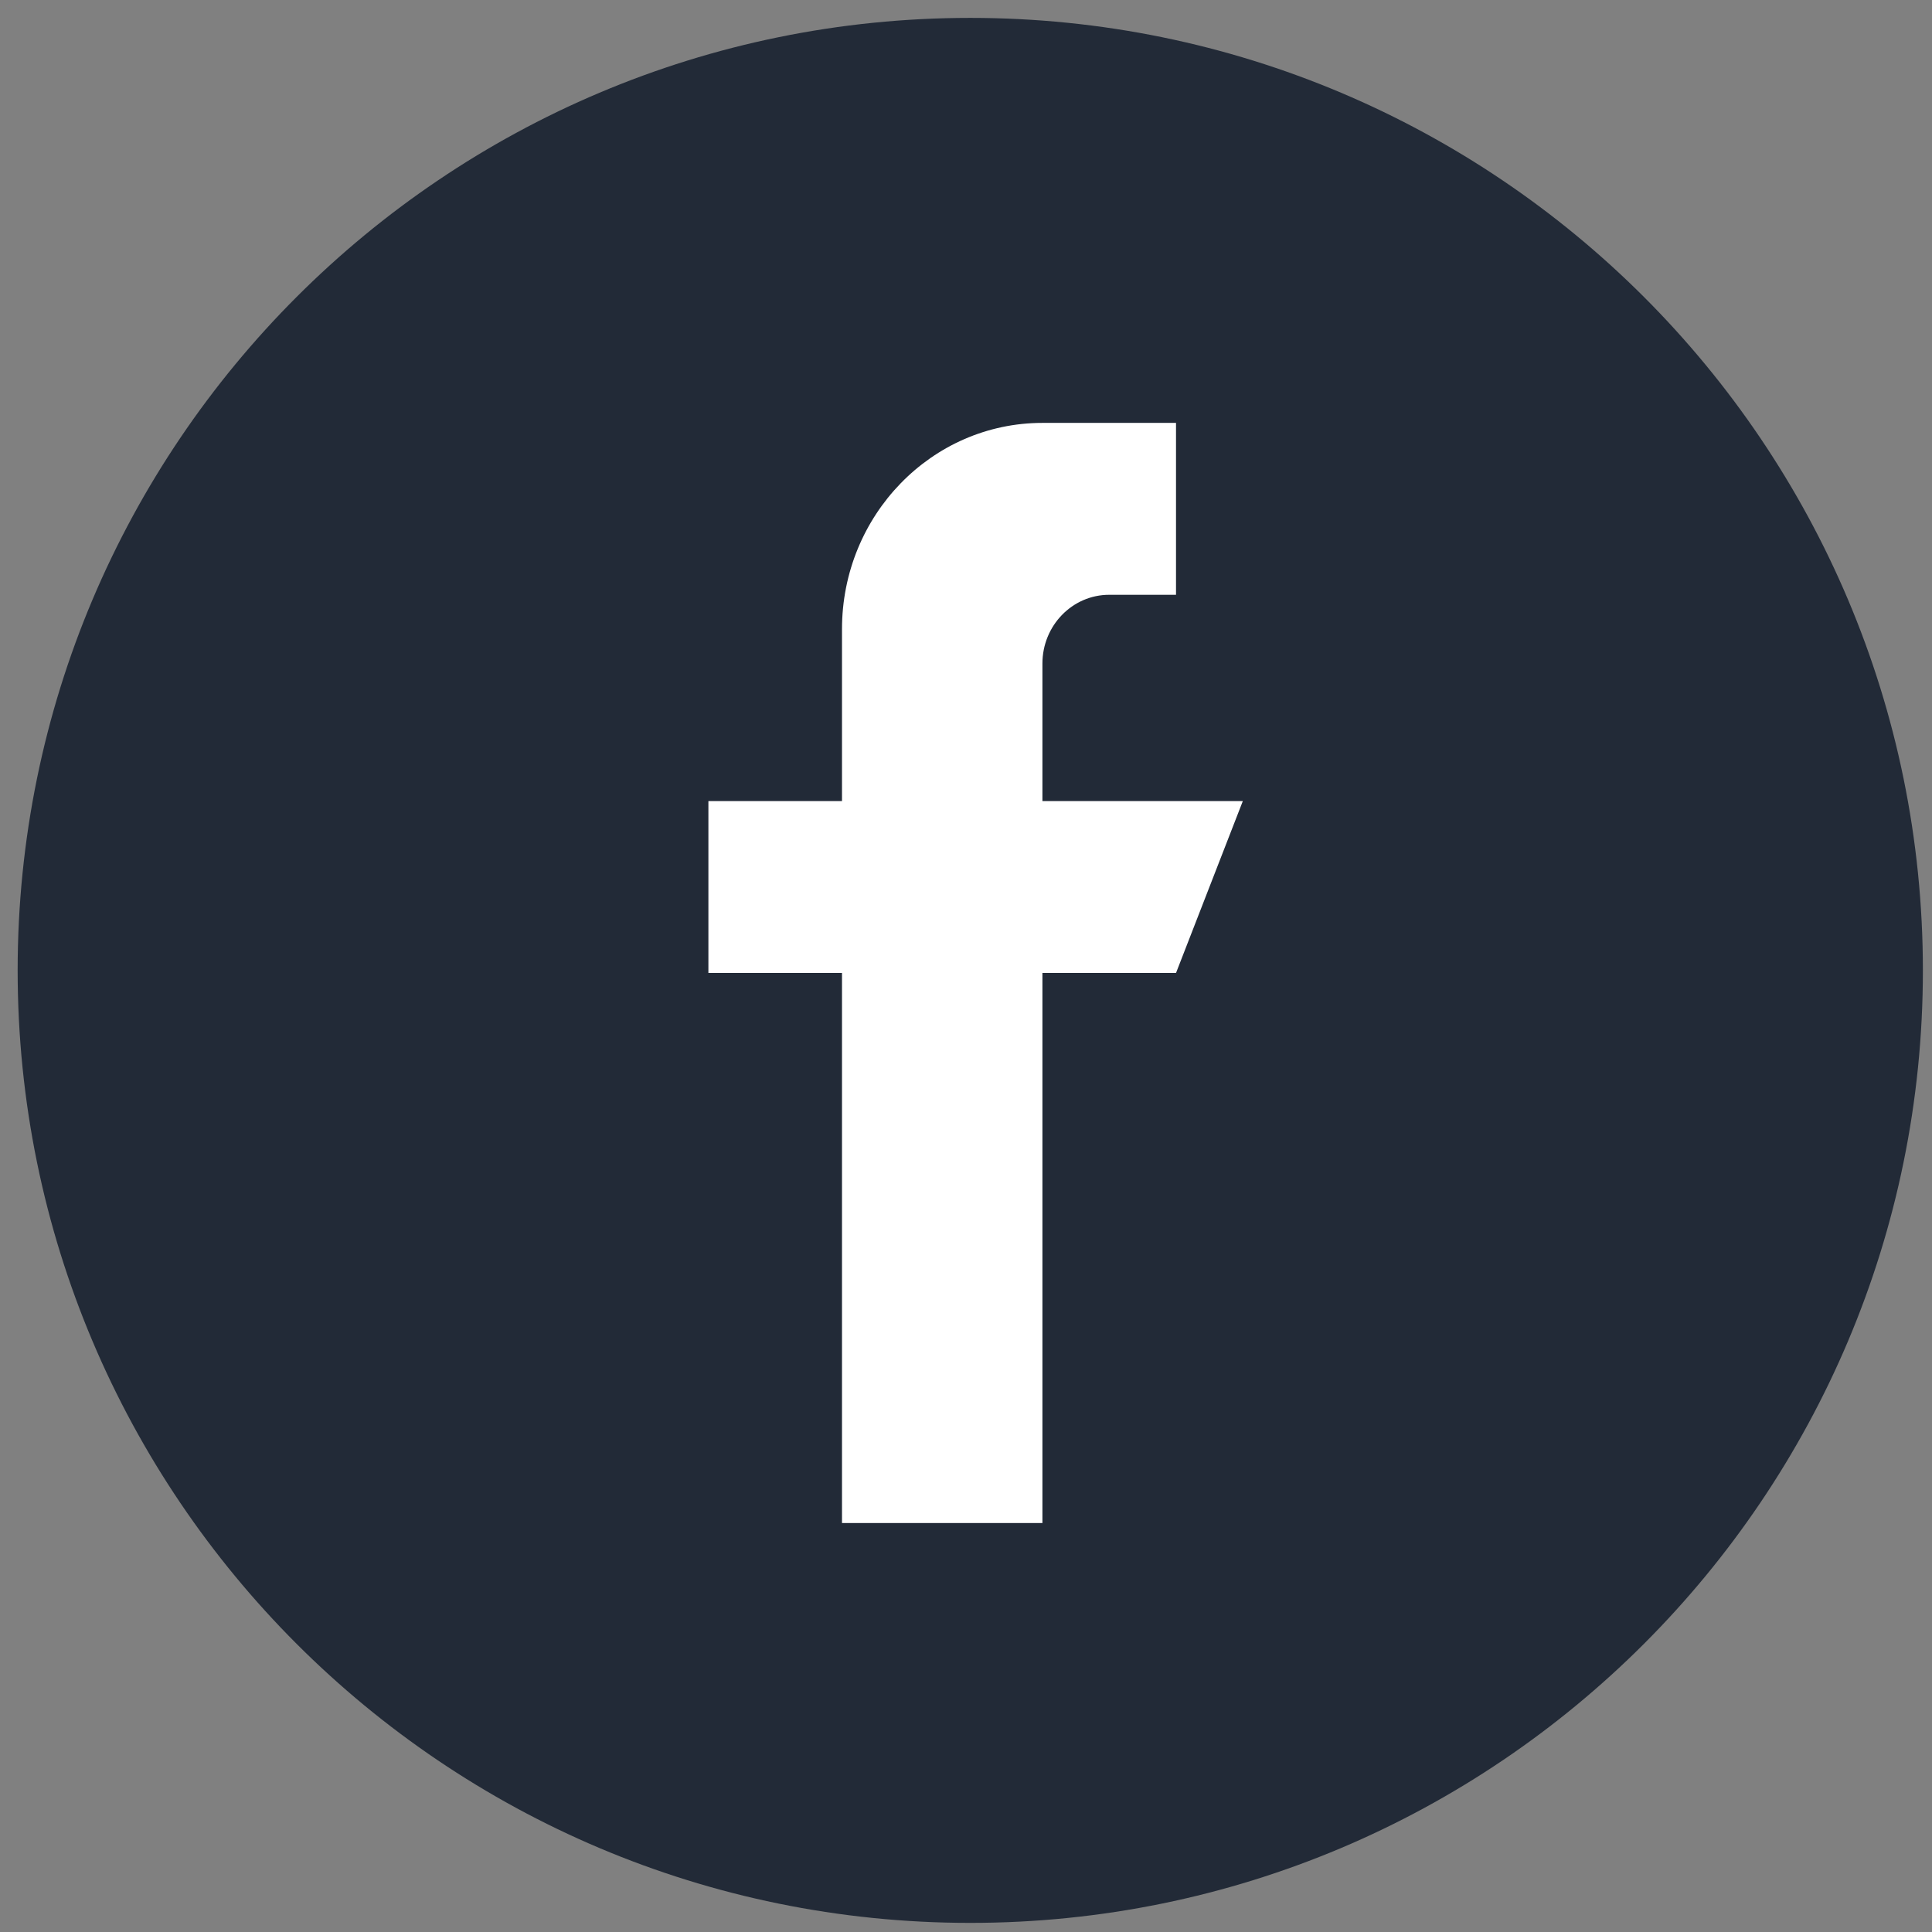 <svg xmlns="http://www.w3.org/2000/svg" width="81" height="81" viewBox="0 0 81 81"><rect x="0" y="0" width="81" height="81" fill="#808080" stroke="none"/><g><g><g><path fill="#222a37" d="M40.68 80.618c22.057 0 39.938-17.879 39.938-39.934C80.618 18.63 62.737.75 40.68.75S.74 18.63.74 40.684c0 22.055 17.881 39.934 39.94 39.934z"/></g><g><path fill="#fff" d="M52.106 33.585h-8.402V27.82c0-1.592 1.254-2.883 2.8-2.883h2.801V17.73h-5.601c-4.641 0-8.403 3.872-8.403 8.648v7.207H29.7v7.207h5.601v23.062h8.403V40.792h5.601z"/></g></g></g></svg>